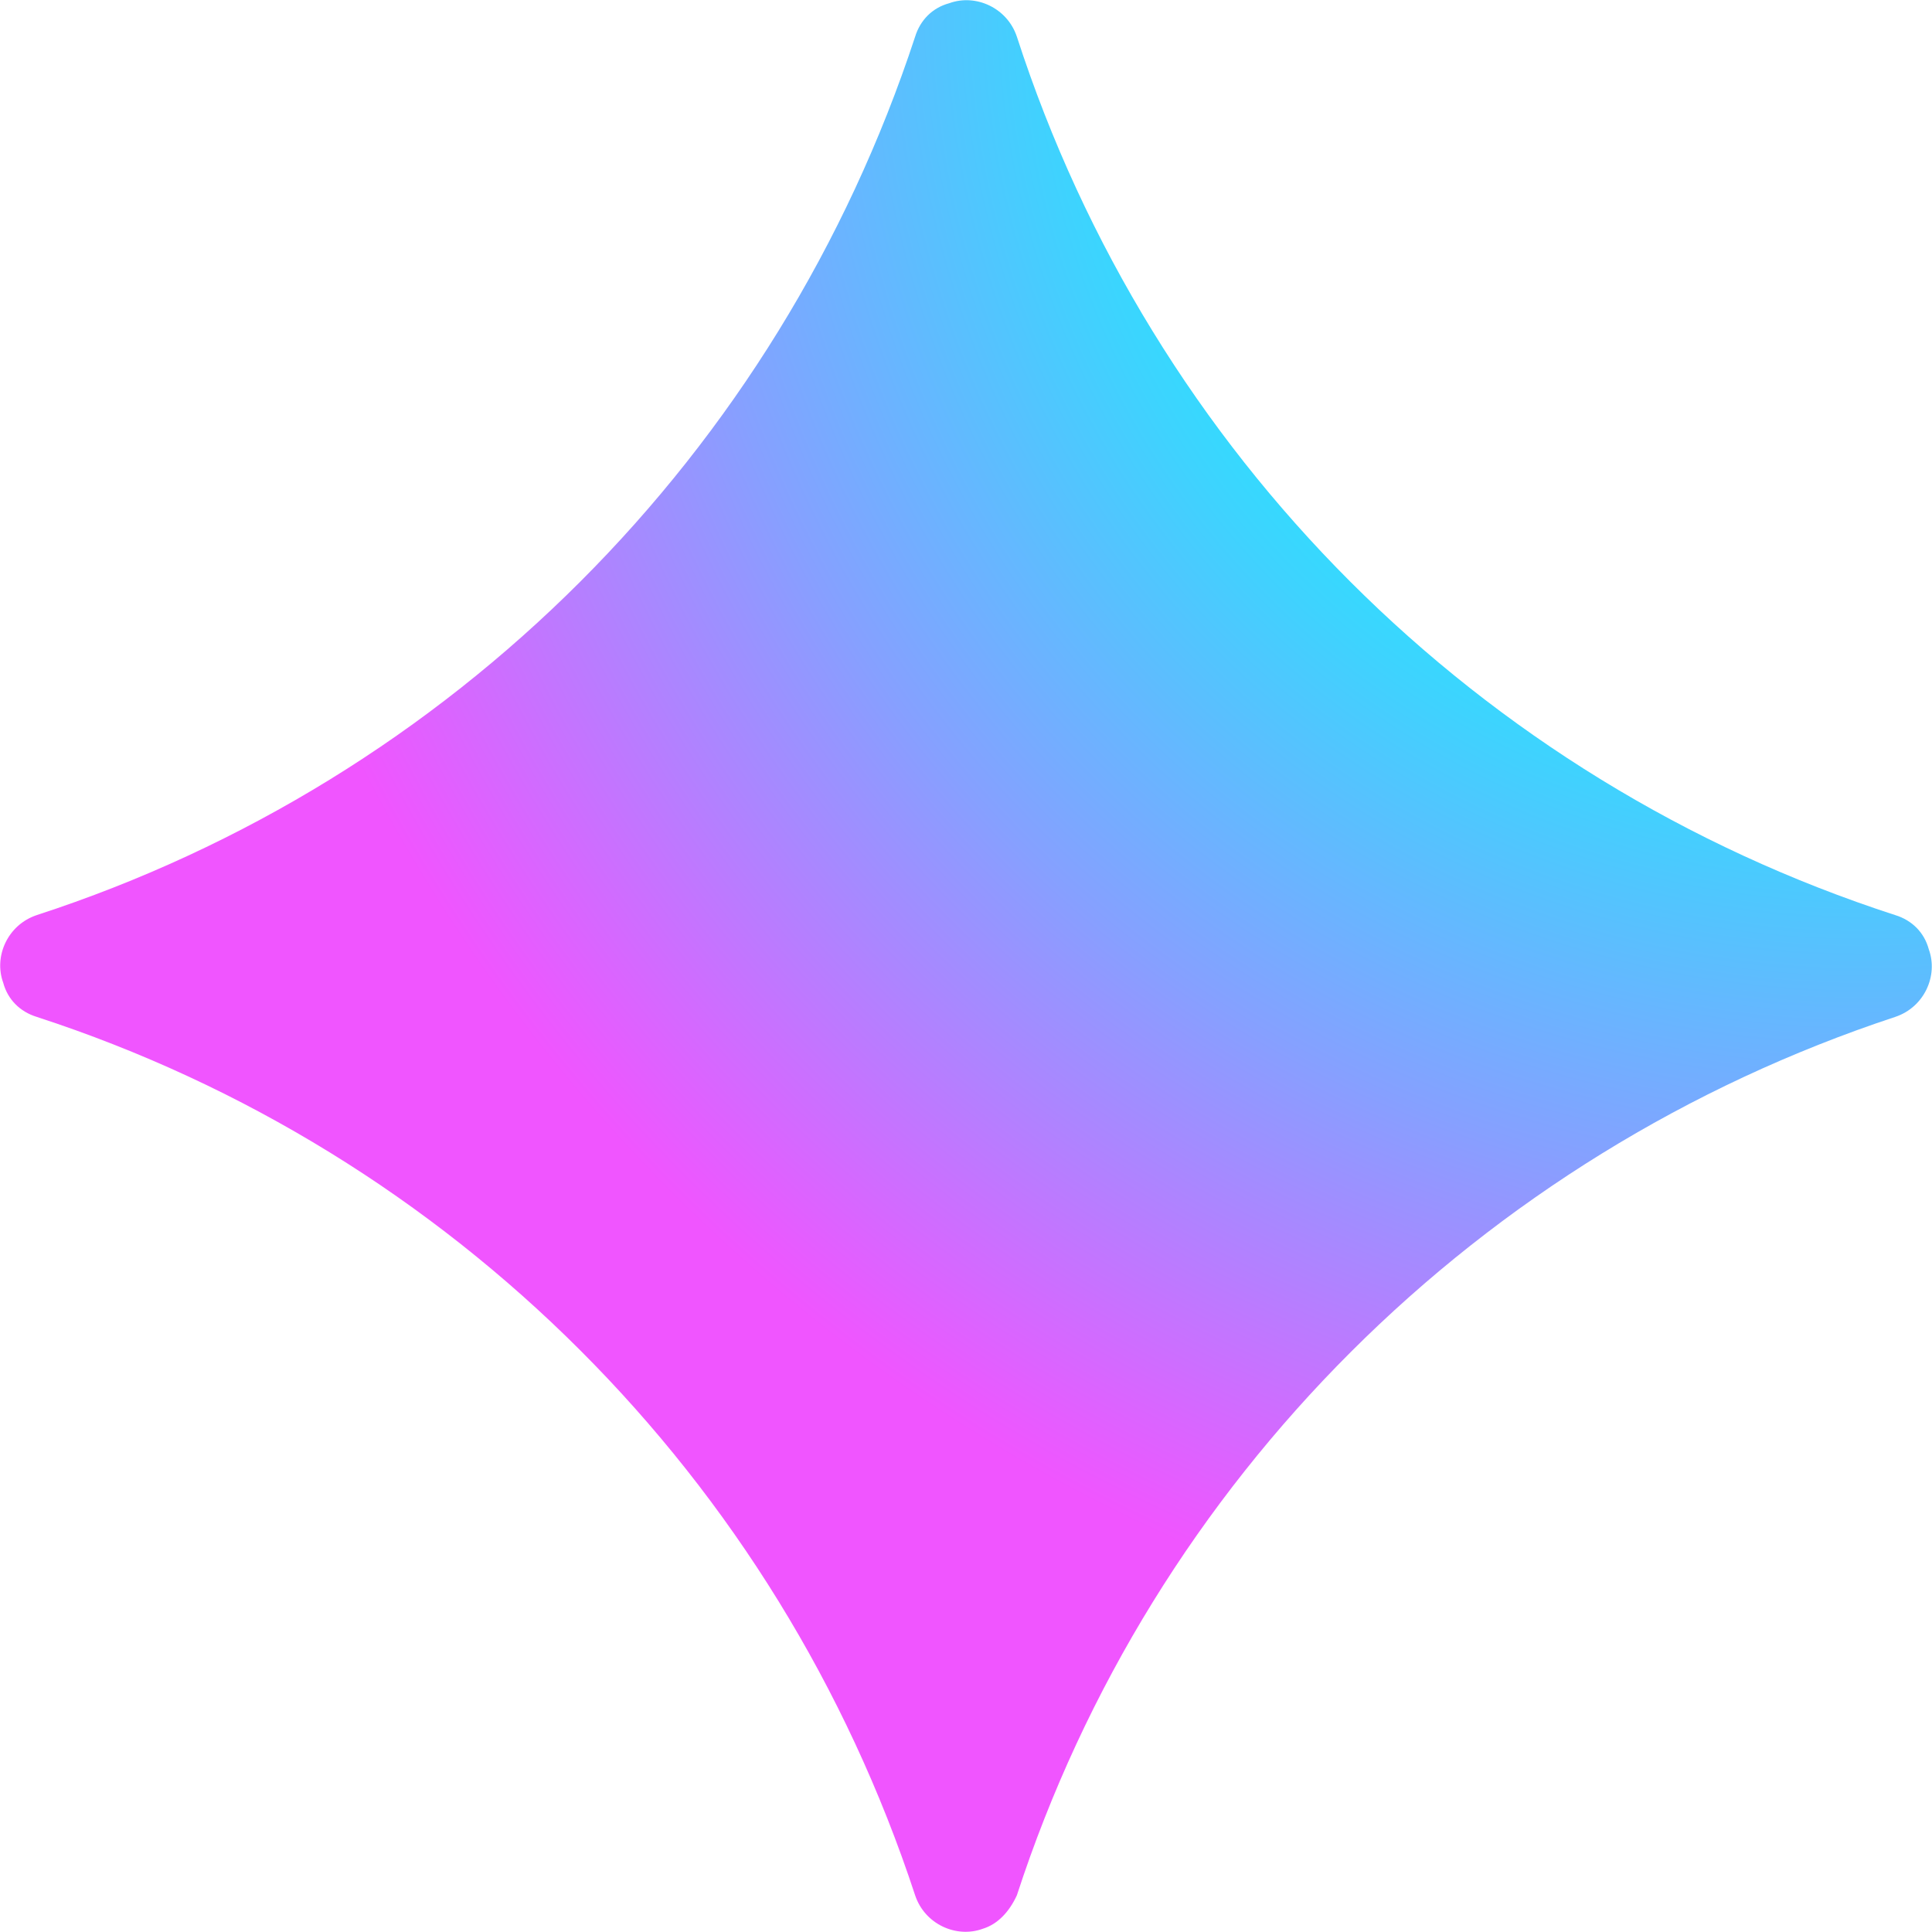 <?xml version="1.0" encoding="UTF-8"?>
<!DOCTYPE svg PUBLIC "-//W3C//DTD SVG 1.1//EN" "http://www.w3.org/Graphics/SVG/1.1/DTD/svg11.dtd">
<!-- Creator: CorelDRAW -->
<svg xmlns="http://www.w3.org/2000/svg" xml:space="preserve" width="30px" height="30px" version="1.1" style="shape-rendering:geometricPrecision; text-rendering:geometricPrecision; image-rendering:optimizeQuality; fill-rule:evenodd; clip-rule:evenodd"
viewBox="0 0 30 30"
 xmlns:xlink="http://www.w3.org/1999/xlink"
 xmlns:xodm="http://www.corel.com/coreldraw/odm/2003">
 <defs>
  <style type="text/css">
   <![CDATA[
    .fil0 {fill:url(#id2);fill-rule:nonzero}
    .fil1 {fill:url(#id3);fill-rule:nonzero}
   ]]>
  </style>
    <mask id="id0">
  <radialGradient id="id1" gradientUnits="userSpaceOnUse" cx="0.57" cy="15.79" r="0" fx="0.57" fy="15.79">
   <stop offset="0" style="stop-opacity:1; stop-color:white"/>
   <stop offset="0.09" style="stop-opacity:0.91; stop-color:white"/>
   <stop offset="0.251" style="stop-opacity:0.753; stop-color:white"/>
   <stop offset="0.451" style="stop-opacity:0.549; stop-color:white"/>
   <stop offset="0.69" style="stop-opacity:0.31; stop-color:white"/>
   <stop offset="0.961" style="stop-opacity:0.039; stop-color:white"/>
   <stop offset="1" style="stop-opacity:0; stop-color:white"/>
  </radialGradient>
     <rect style="fill:url(#id1)" x="0.57" y="15.79" width="28.86" height="14.21"/>
    </mask>
  <radialGradient id="id2" gradientUnits="userSpaceOnUse" gradientTransform="matrix(2.208 -0 -0 2.208 -34 0)" cx="28.5" cy="0" r="12.51" fx="28.5" fy="0">
   <stop offset="0" style="stop-opacity:1; stop-color:#00FFFE"/>
   <stop offset="0.231" style="stop-opacity:1; stop-color:#00FFFE"/>
   <stop offset="0.31" style="stop-opacity:1; stop-color:#11F3FE"/>
   <stop offset="0.459" style="stop-opacity:1; stop-color:#3ED3FE"/>
   <stop offset="0.671" style="stop-opacity:1; stop-color:#86A0FF"/>
   <stop offset="0.929" style="stop-opacity:1; stop-color:#E95AFF"/>
   <stop offset="0.949" style="stop-opacity:1; stop-color:#F055FF"/>
   <stop offset="1" style="stop-opacity:1; stop-color:#F055FF"/>
  </radialGradient>
  <radialGradient id="id3" gradientUnits="userSpaceOnUse" gradientTransform="matrix(1.299 -0 -0 -1.289 -7 39)" cx="24.81" cy="17.07" r="14.43" fx="24.81" fy="17.07">
   <stop offset="0" style="stop-opacity:1; stop-color:#053BF2"/>
   <stop offset="0.09" style="stop-opacity:1; stop-color:#0F3CF3"/>
   <stop offset="0.251" style="stop-opacity:1; stop-color:#2B3FF4"/>
   <stop offset="0.451" style="stop-opacity:1; stop-color:#5844F7"/>
   <stop offset="0.69" style="stop-opacity:1; stop-color:#964BFA"/>
   <stop offset="0.961" style="stop-opacity:1; stop-color:#E454FE"/>
   <stop offset="1" style="stop-opacity:1; stop-color:#F055FF"/>
  </radialGradient>
 </defs>
 <g id="Слой_x0020_1">
  <g id="_2541505591840">
   <path class="fil0" d="M15.79 29.43c2.1,-6.45 7.19,-11.51 13.64,-13.64 0.45,-0.15 0.67,-0.64 0.52,-1.05 -0.07,-0.26 -0.26,-0.45 -0.52,-0.53 -6.48,-2.1 -11.54,-7.16 -13.64,-13.64 -0.15,-0.45 -0.64,-0.67 -1.05,-0.52 -0.26,0.07 -0.45,0.26 -0.53,0.52 -2.13,6.48 -7.19,11.54 -13.64,13.64 -0.45,0.15 -0.67,0.64 -0.52,1.05 0.07,0.26 0.26,0.45 0.52,0.53 6.45,2.1 11.51,7.16 13.64,13.64 0.15,0.45 0.64,0.67 1.05,0.52 0.23,-0.07 0.41,-0.26 0.53,-0.52z"/>
   <path class="fil1" style="mask:url(#id0)" d="M0.57 15.79c6.45,2.1 11.51,7.16 13.64,13.64 0.15,0.45 0.64,0.67 1.05,0.52 0.26,-0.07 0.45,-0.26 0.53,-0.52 2.1,-6.45 7.19,-11.51 13.64,-13.64 -3.07,1.01 -8.25,1.8 -14.43,1.8 -6.18,0 -11.39,-0.79 -14.43,-1.8z"/>
  </g>
 </g>
</svg>
